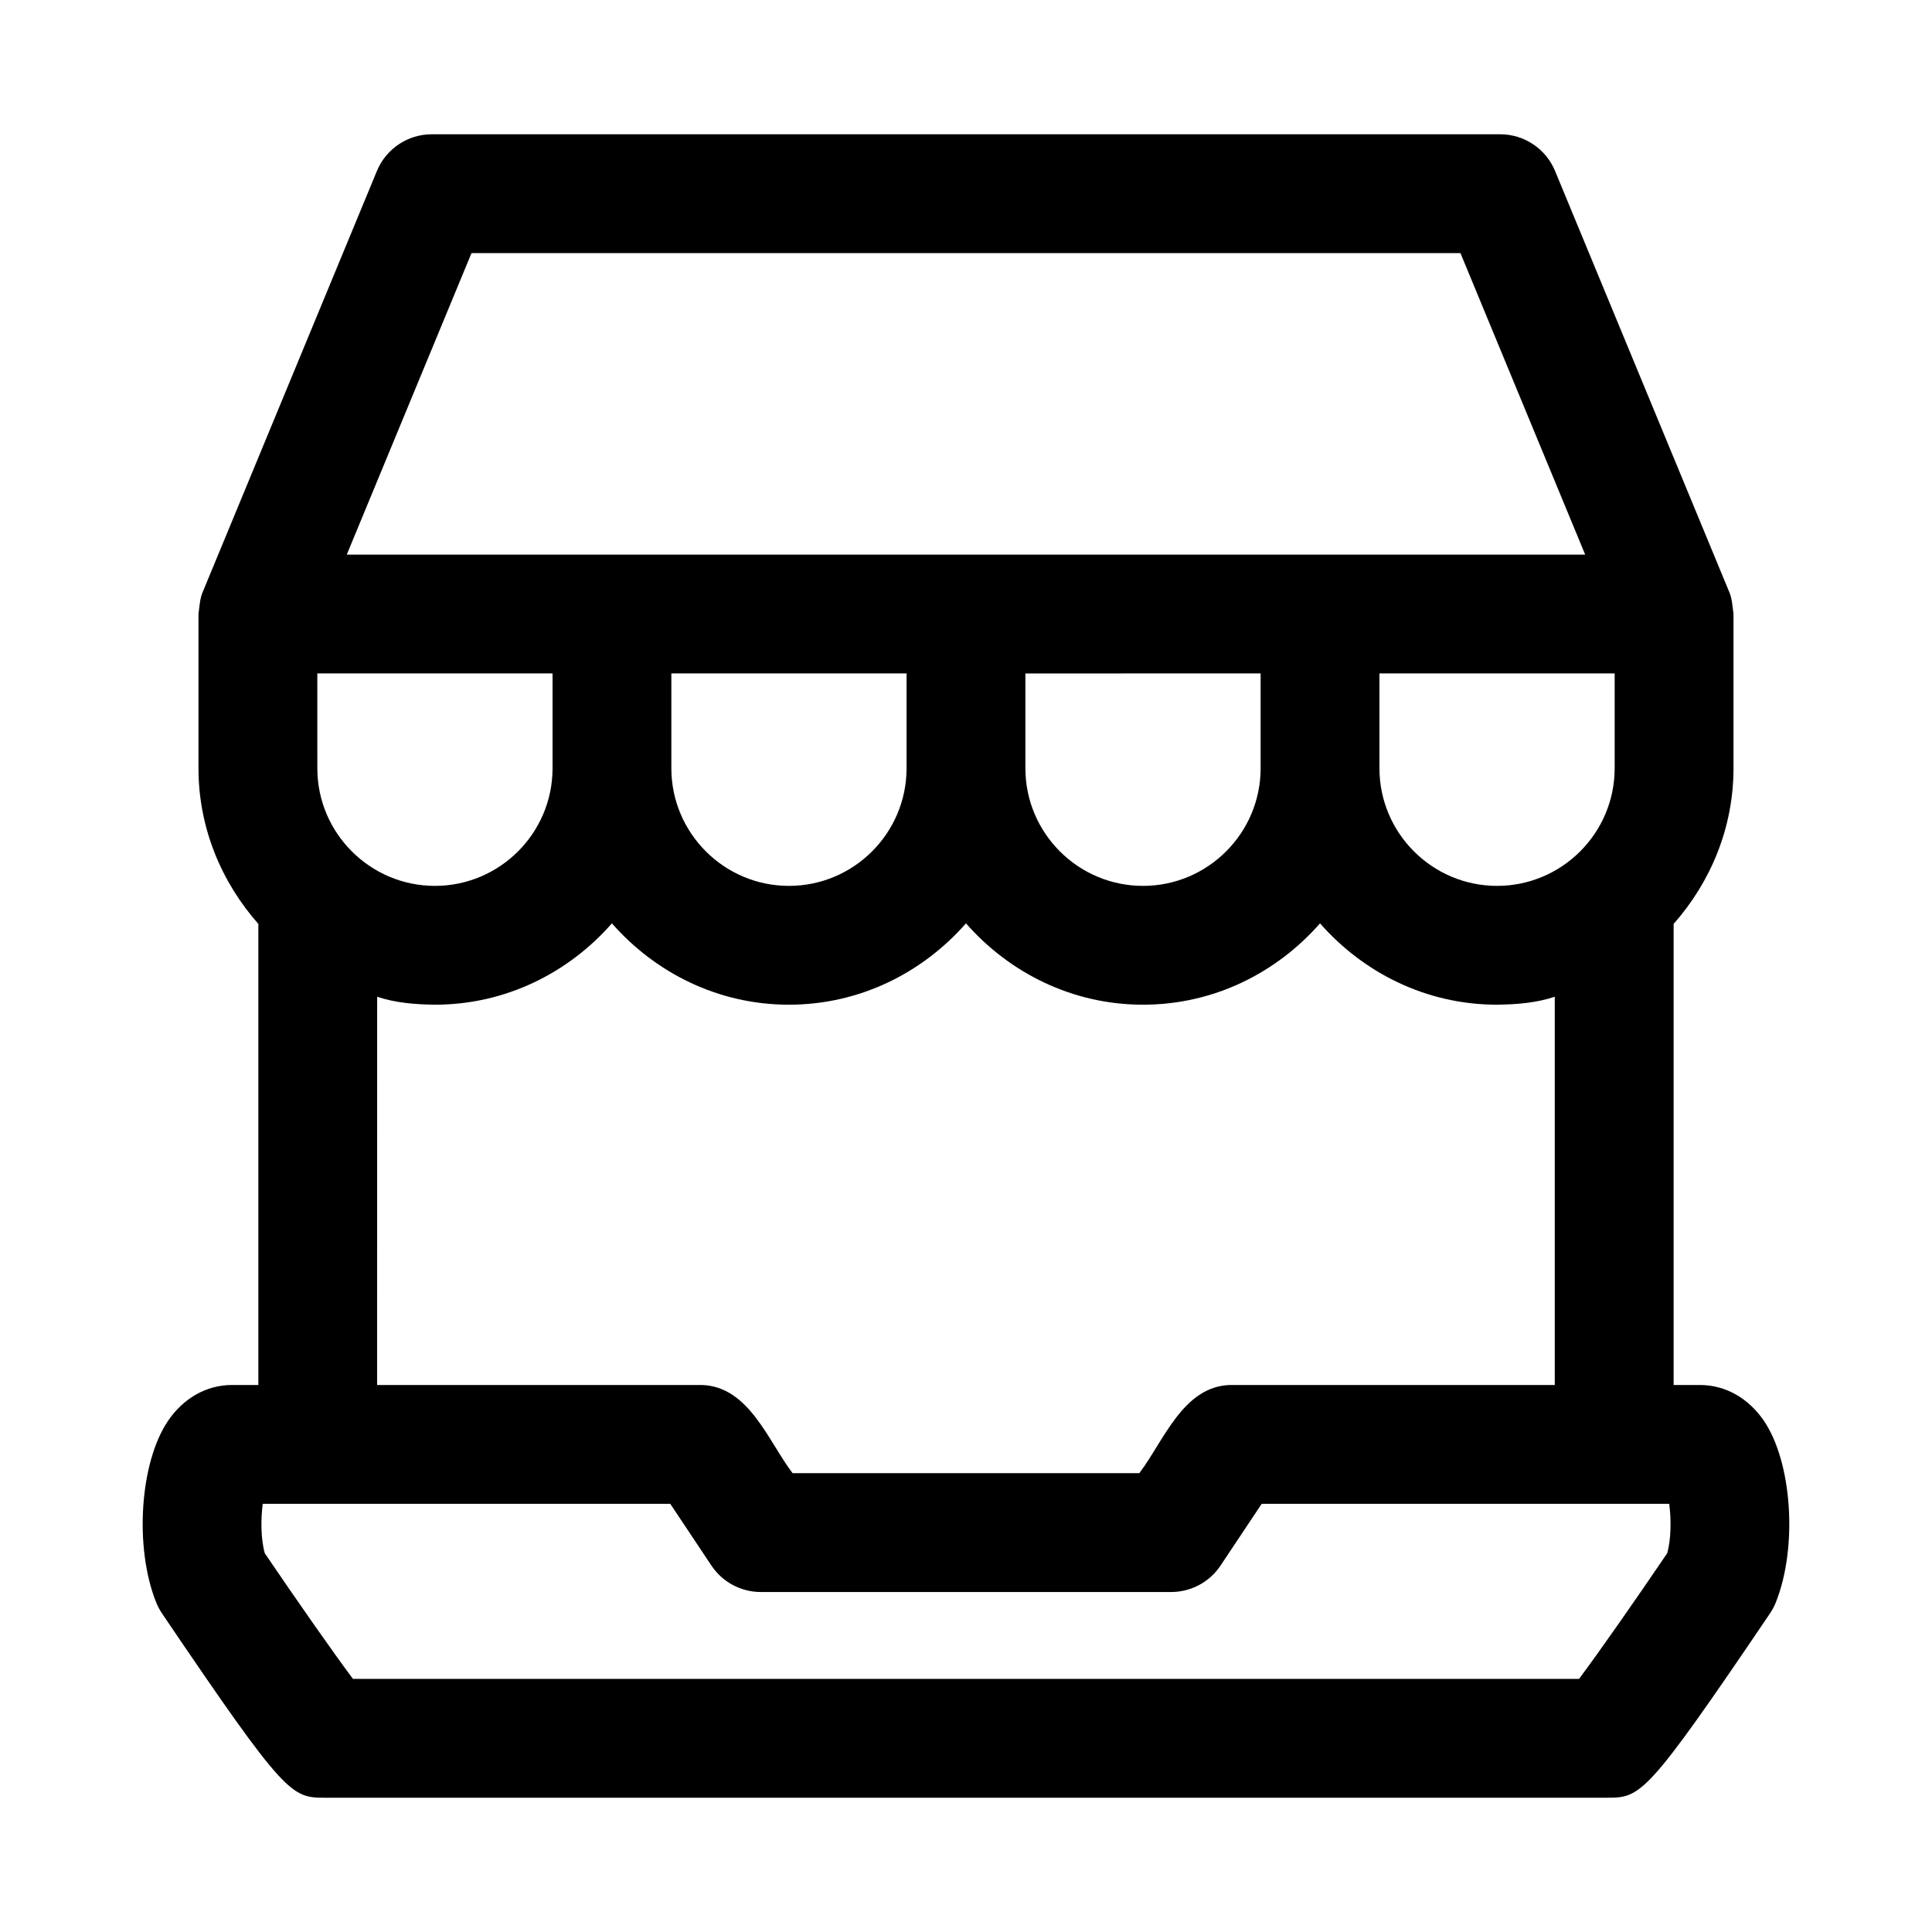<?xml version="1.0" encoding="UTF-8"?>
<!-- Uploaded to: ICON Repo, www.svgrepo.com, Generator: ICON Repo Mixer Tools -->
<svg fill="#000000" width="800px" height="800px" version="1.1" viewBox="144 144 512 512" xmlns="http://www.w3.org/2000/svg">
 <path d="m611.46 520.54c-4.098-6.043-10.254-9.5-16.906-9.5h-7.027v-122.19c9.75-11.051 15.867-25.391 15.867-41.262v-40.867c-0.289-2.059-0.344-4.203-1.266-6.176l-46.02-111.23c-2.43-5.887-8.172-9.73-14.547-9.73h-283.13c-6.375 0-12.117 3.844-14.547 9.73l-46.02 111.23c-0.922 1.973-0.977 4.117-1.266 6.176v40.867c0 15.867 6.117 30.211 15.867 41.262v122.19l-7.027-0.004c-6.648 0-12.809 3.461-16.906 9.5-7.481 11.023-8.973 33.488-3.176 48.047 0.422 1.062 0.953 2.074 1.59 3.012 33.039 48.82 34.223 48.82 43.418 48.82h339.27c9.195 0 10.379 0 43.41-48.816 0.637-0.938 1.168-1.953 1.59-3.012 5.797-14.559 4.305-37.023-3.172-48.047zm-373.92 68.387c-5.242-6.996-14.938-20.879-23.363-33.285-1.098-3.859-1.07-9.18-0.547-13.113h108l10.902 16.359c2.922 4.383 7.832 7.012 13.098 7.012h108.73c5.266 0 10.18-2.629 13.098-7.012l10.902-16.359h108c0.523 3.938 0.555 9.254-0.547 13.113-8.418 12.406-18.109 26.289-23.355 33.285zm-9.449-266.46h62.34v25.121c0 17.188-13.984 31.18-31.172 31.18-17.18 0-31.164-13.992-31.164-31.18zm156.16 0v25.121c0 17.188-13.984 31.18-31.172 31.18-17.18 0-31.164-13.992-31.164-31.18v-25.121zm93.828 0v25.121c0 17.188-13.984 31.18-31.164 31.18-17.191 0.004-31.176-13.988-31.176-31.176v-25.121zm93.824 0v25.121c0 17.188-13.984 31.18-31.164 31.18-17.188 0-31.172-13.992-31.172-31.18v-25.121zm-327.95 85.68c4.894 1.637 10.023 2.035 15.297 2.109 18.758 0 35.422-8.453 46.914-21.559 11.492 13.105 28.156 21.559 46.91 21.559 18.758 0 35.422-8.457 46.918-21.562 11.492 13.105 28.16 21.562 46.918 21.562 18.758 0 35.418-8.453 46.91-21.559 11.492 13.105 28.16 21.559 46.914 21.559 5.273-0.074 10.402-0.477 15.297-2.109v102.89h-86.102c-12.449 0.414-17.539 14.879-24 23.371h-91.883c-6.469-8.5-11.547-22.945-24-23.371h-86.102zm25-197.07h262.08l33.055 79.902h-328.19z"/>
</svg>